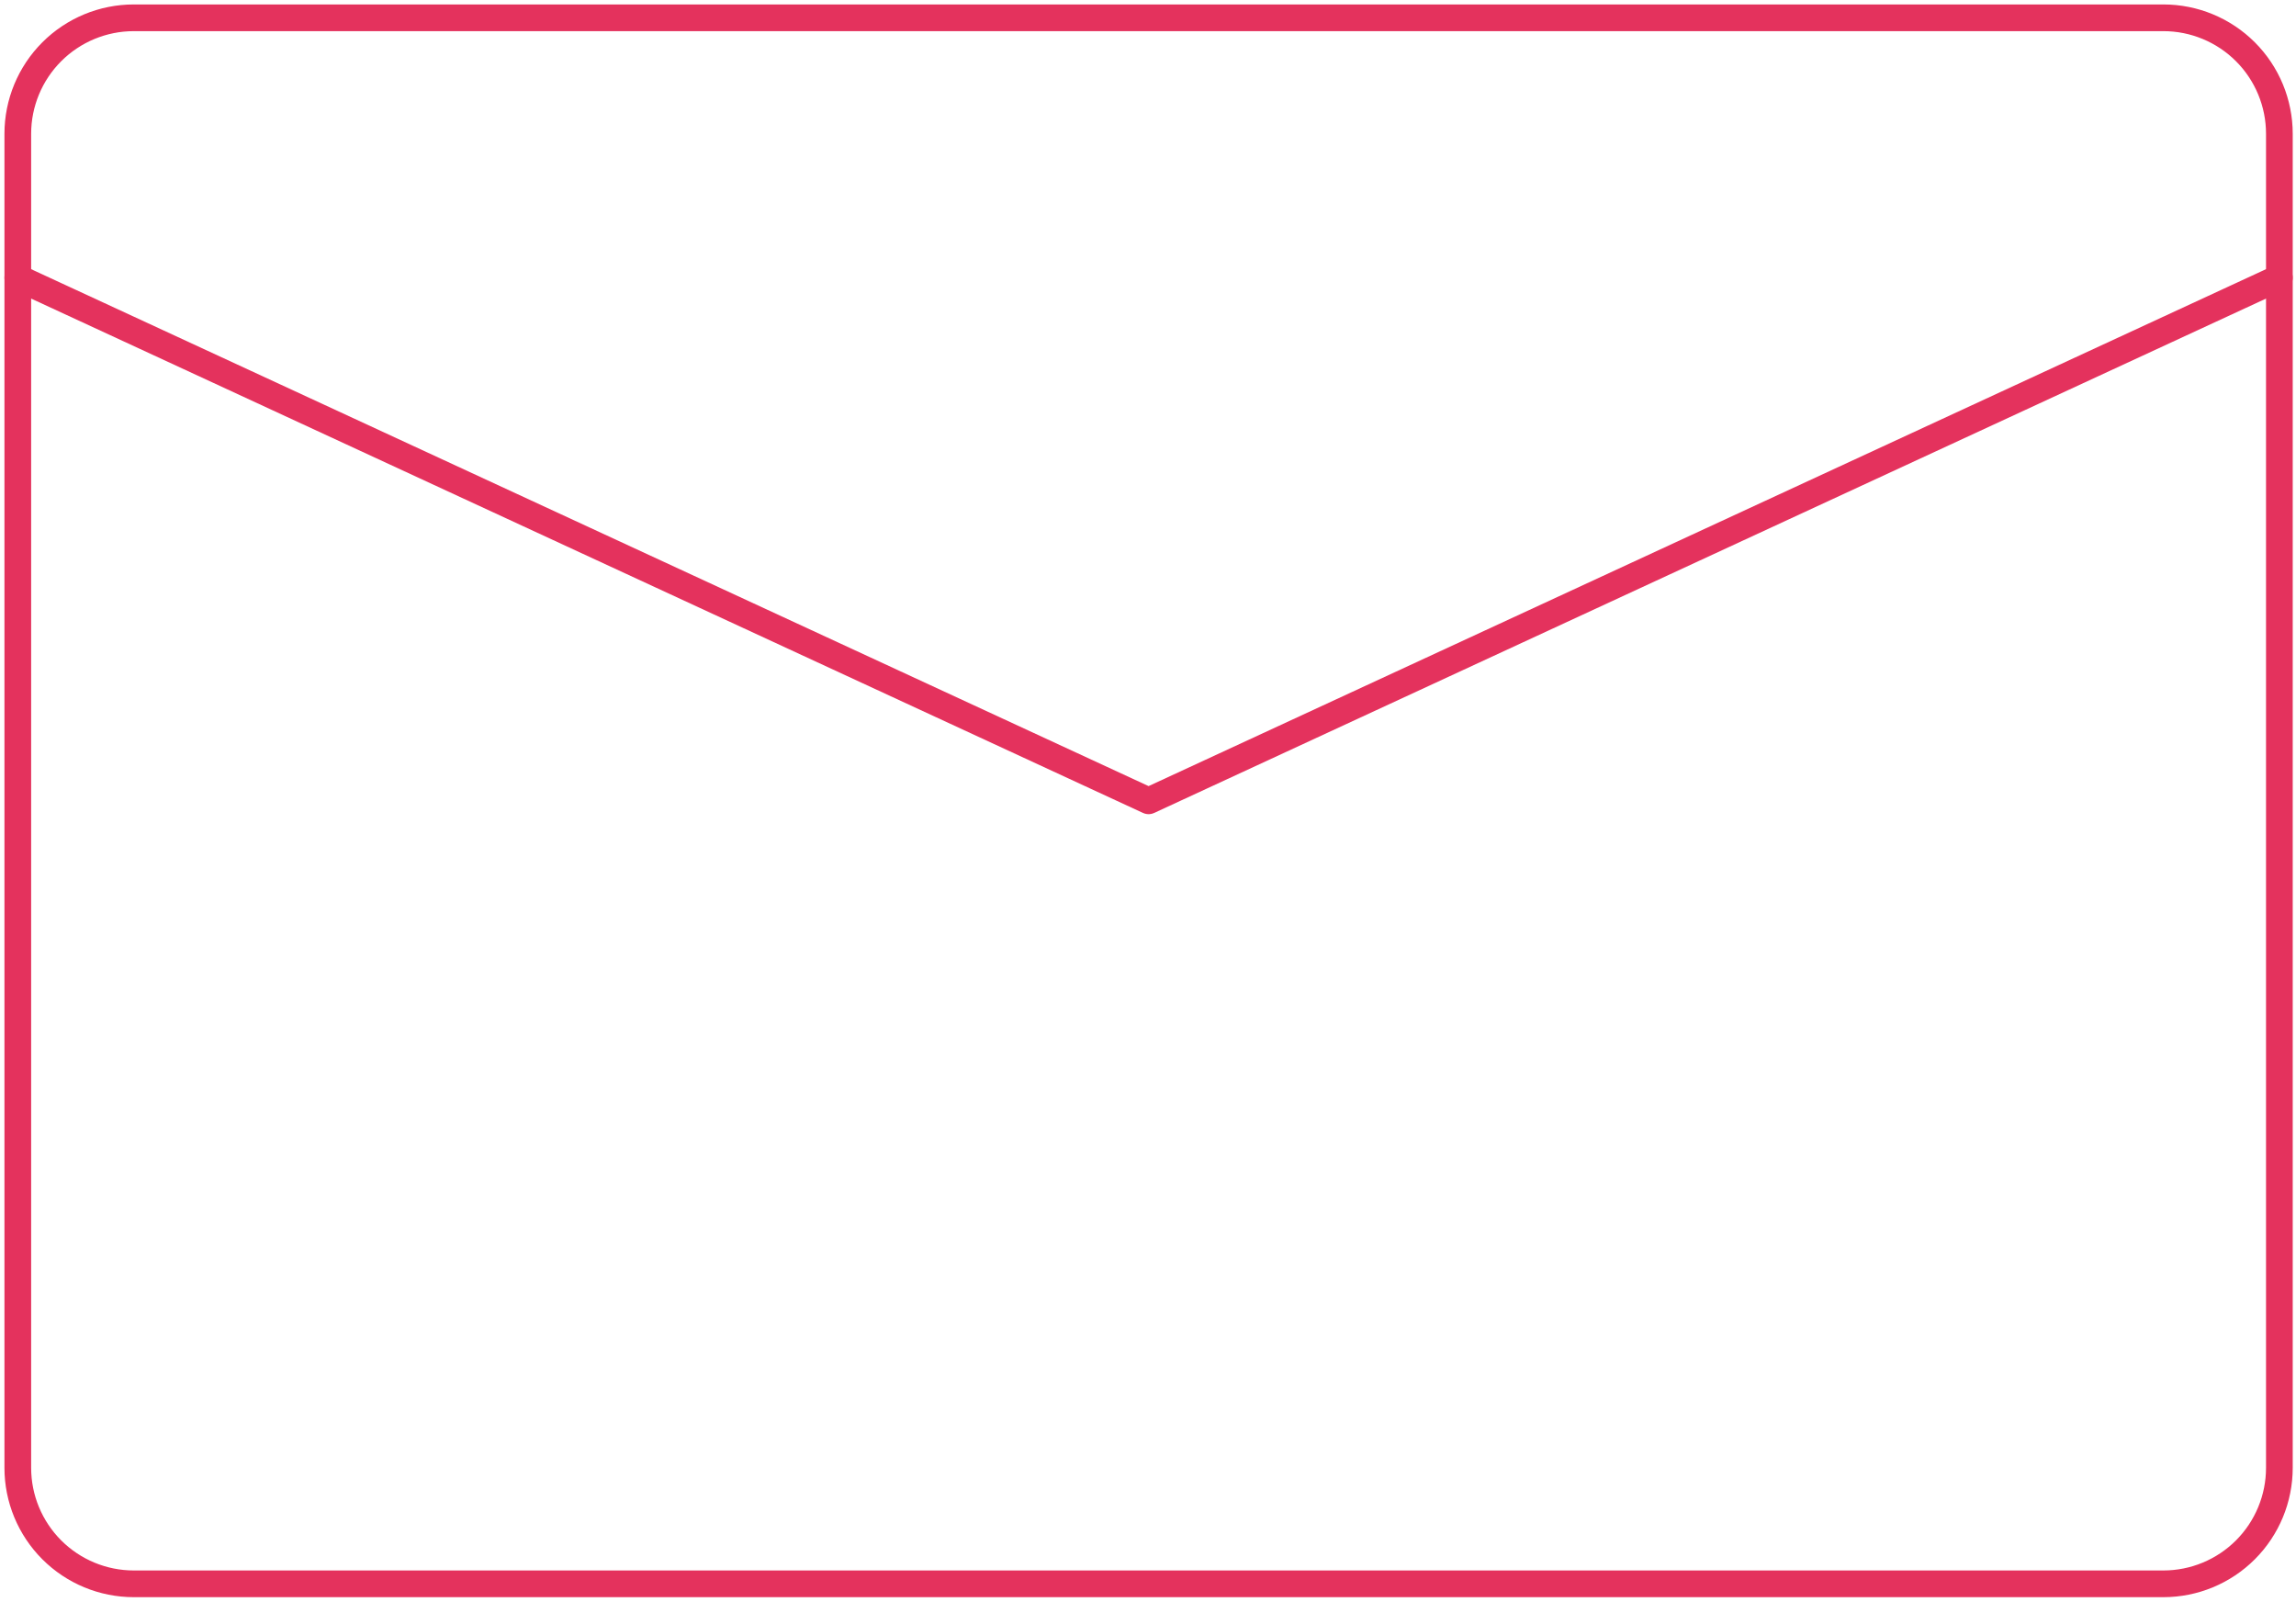 <svg xmlns="http://www.w3.org/2000/svg" width="258" height="180" viewBox="0 0 258 180" fill="none"><path d="M256.132 164.905V15.032C256.132 11.576 254.759 8.261 252.315 5.817C249.871 3.373 246.556 2 243.1 2H15.032C11.576 2 8.261 3.373 5.817 5.817C3.373 8.261 2 11.576 2 15.032V164.905C2 168.362 3.373 171.676 5.817 174.12C8.261 176.564 11.576 177.938 15.032 177.938H243.1C246.556 177.938 249.871 176.564 252.315 174.12C254.759 171.676 256.132 168.362 256.132 164.905Z" stroke="#E4325D" stroke-width="3" stroke-linecap="round" stroke-linejoin="round"></path><path d="M256.132 31.199L129.066 89.969L2 31.199" stroke="#E4325D" stroke-width="3" stroke-linecap="round" stroke-linejoin="round"></path></svg>